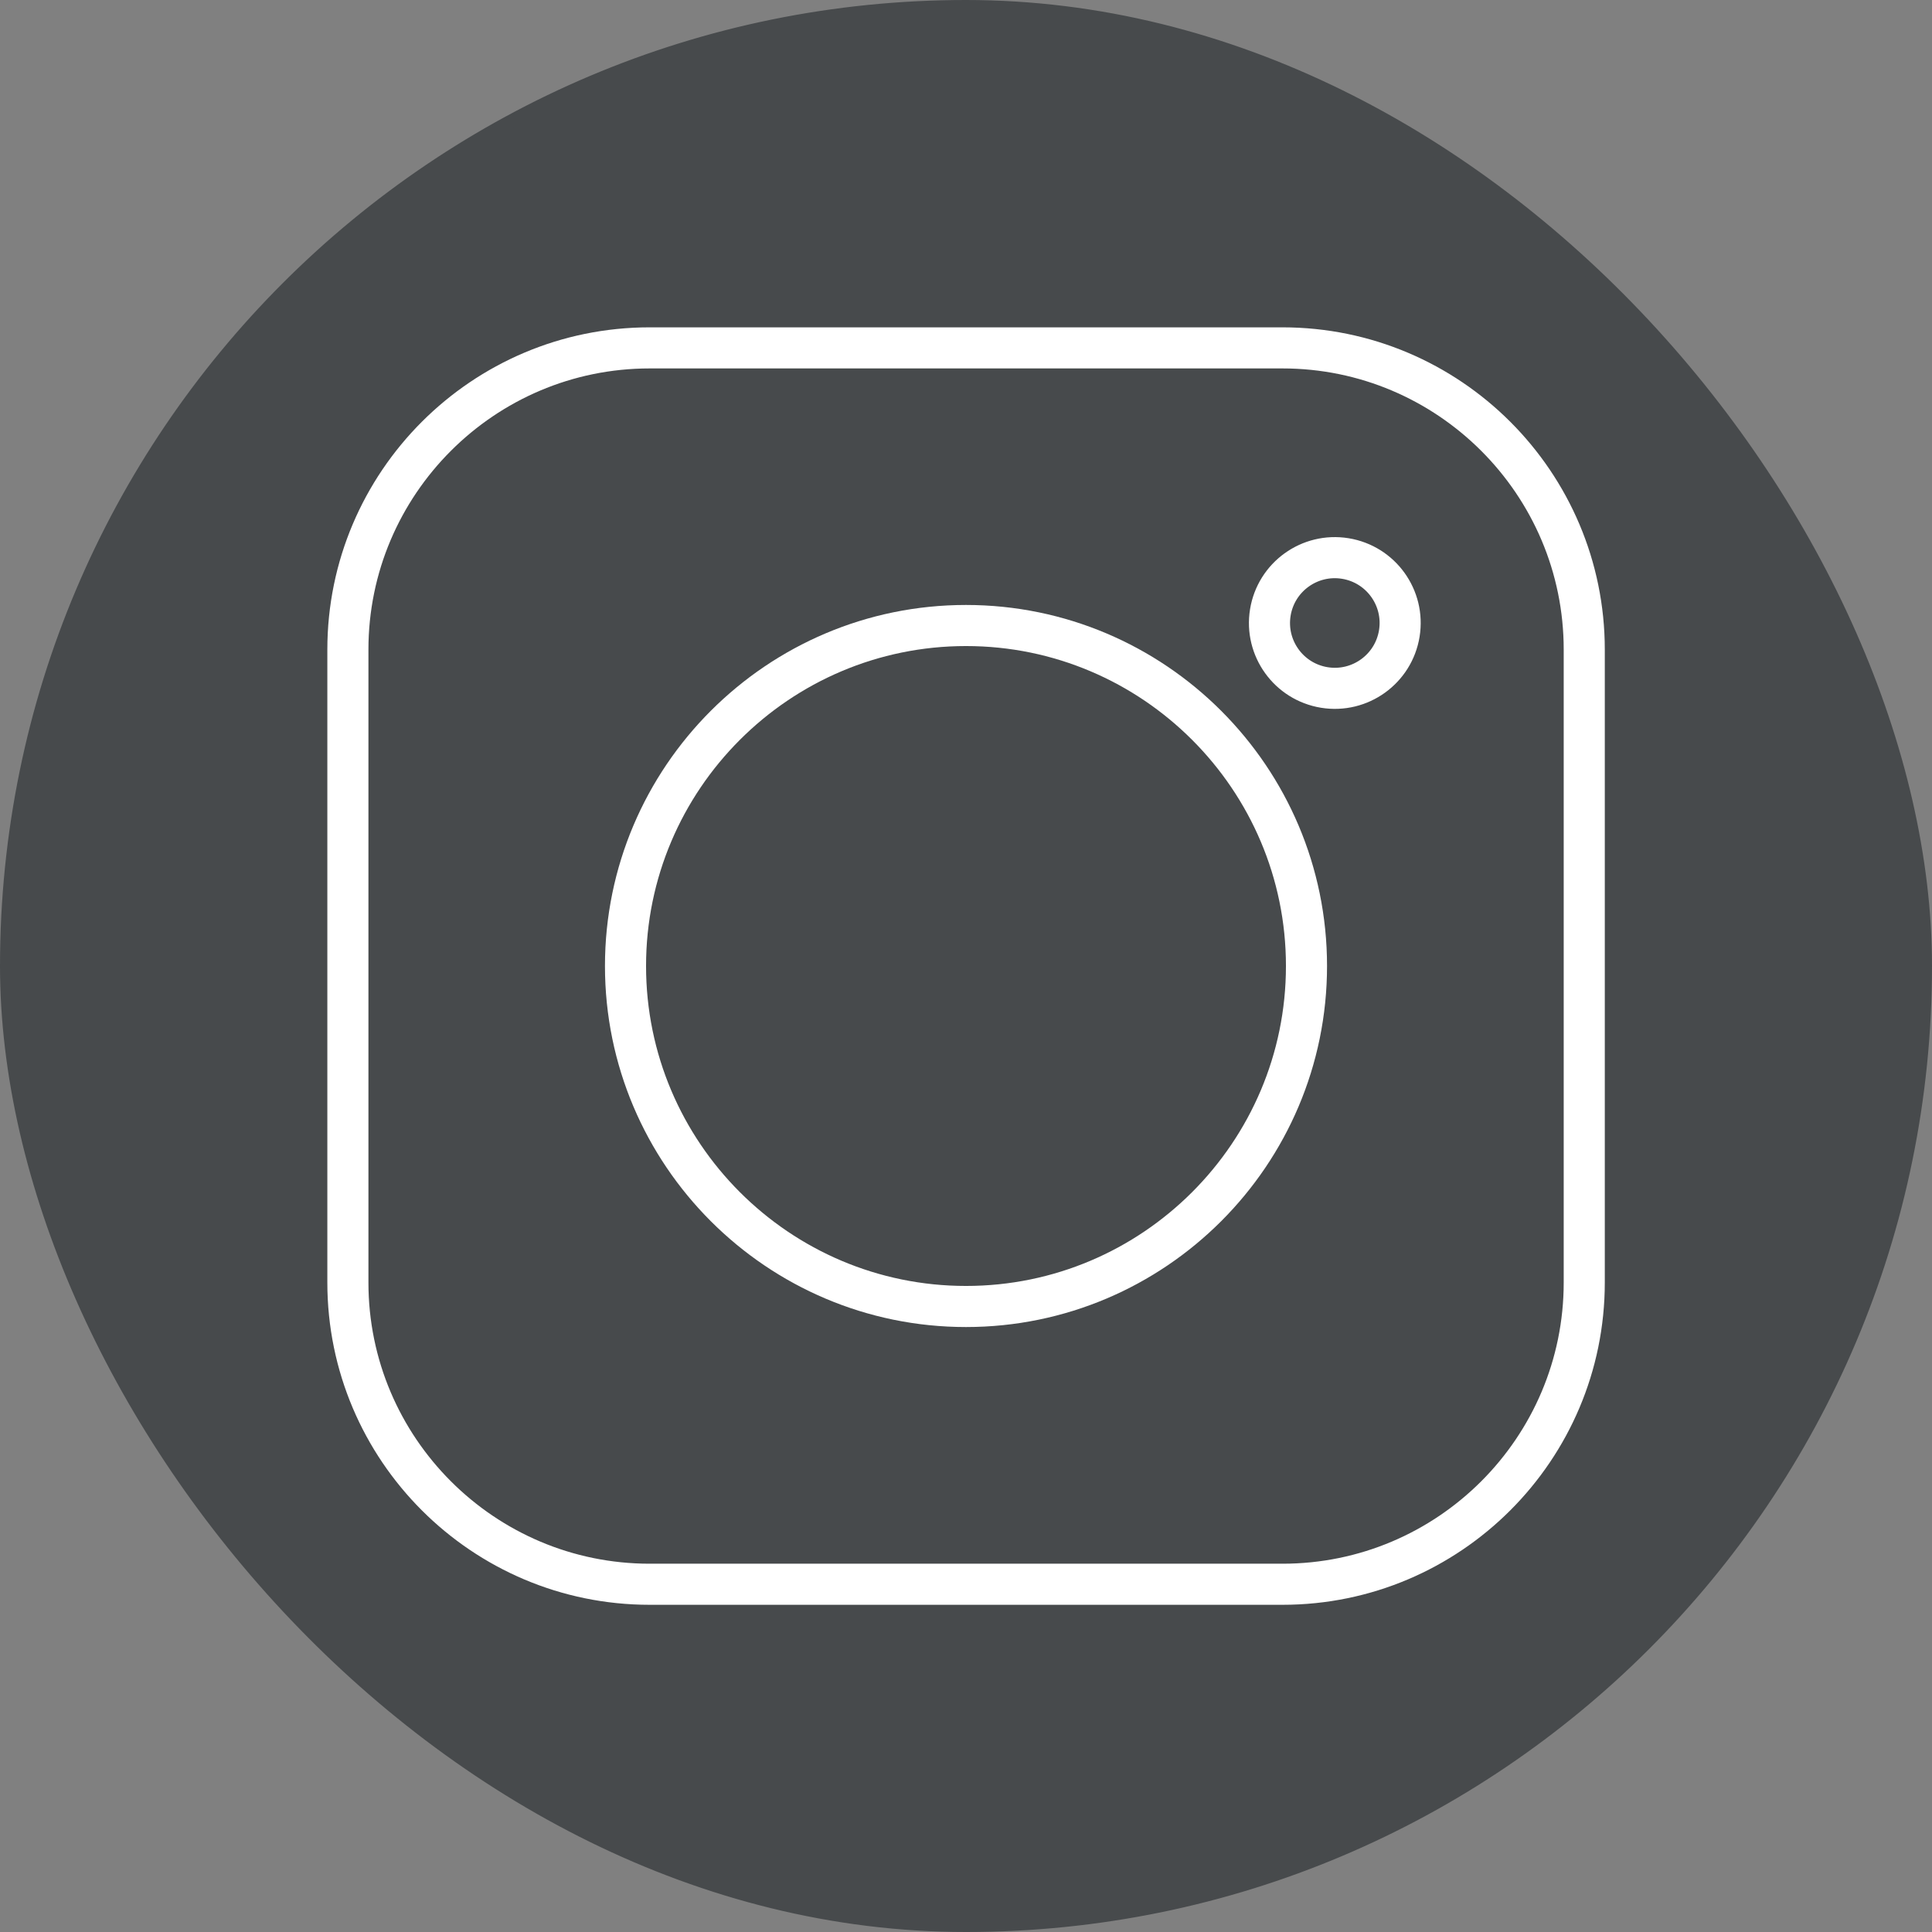 <?xml version="1.0" encoding="UTF-8"?>
<svg id="Warstwa_2" data-name="Warstwa 2" xmlns="http://www.w3.org/2000/svg" viewBox="0 0 141.06 141.06">
  <rect x="0" y="0" width="141.06" height="141.06" fill="#808080" stroke="none"/>
  <defs>
    <style>
      .cls-1 {
        fill: #474a4c;
        stroke: #474a4c;
      }

      .cls-1, .cls-2 {
        stroke-miterlimit: 10;
      }

      .cls-2 {
        fill: none;
        stroke: #fff;
        stroke-linecap: round;
        stroke-width: 3px;
      }
    </style>
  </defs>
  <g id="Layer_1" data-name="Layer 1">
    <g>
      <rect class="cls-1" x=".5" y=".5" width="140.06" height="140.06" rx="70.03" ry="70.03"/>
      <g>
        <path class="cls-2" d="M93.63,115.67H47.43c-12.15,0-22.03-9.88-22.03-22.03V47.43c0-12.15,9.88-22.03,22.03-22.03h46.21c12.15,0,22.03,9.88,22.03,22.03v46.21c0,12.15-9.88,22.03-22.03,22.03Z"/>
        <path class="cls-2" d="M70.53,95.39c-13.71,0-24.86-11.15-24.86-24.86s11.15-24.86,24.86-24.86,24.86,11.15,24.86,24.86-11.15,24.86-24.86,24.86Z"/>
        <circle class="cls-2" cx="97.46" cy="45.48" r="4.77" transform="translate(36.95 134.4) rotate(-80.78)"/>
      </g>
    </g>
  </g>
</svg>